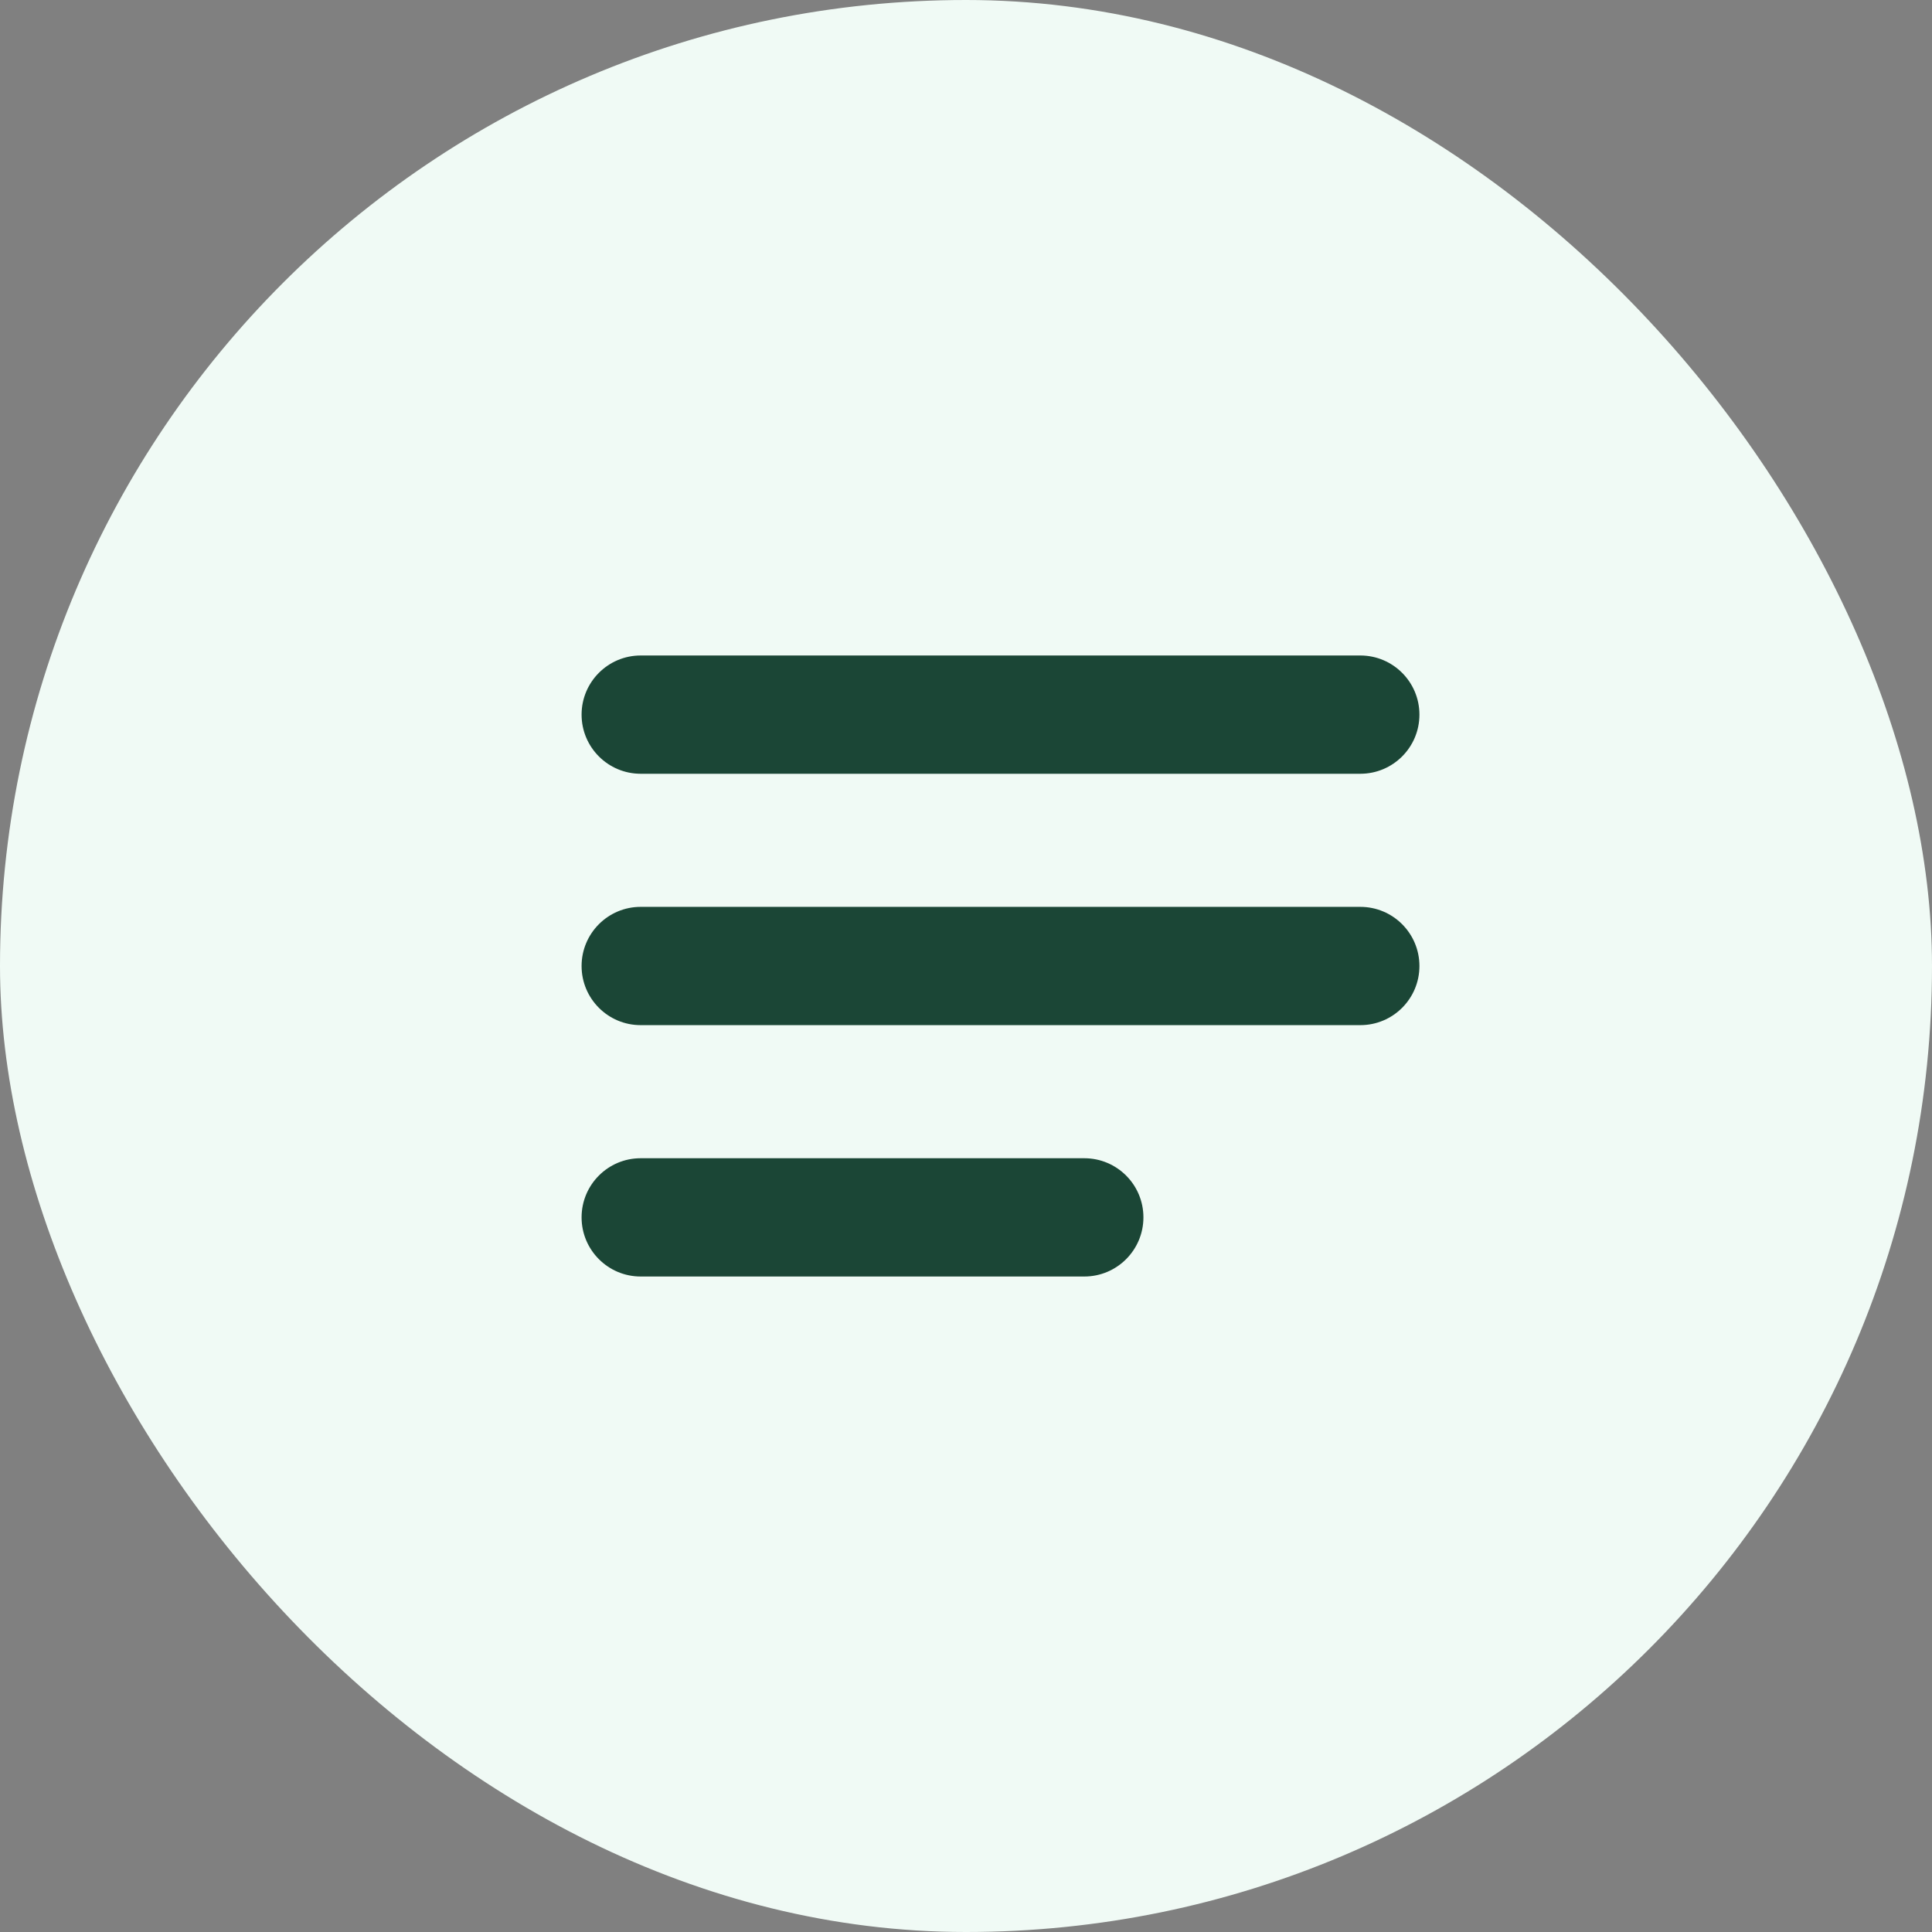 <?xml version="1.0" encoding="UTF-8"?> <svg xmlns="http://www.w3.org/2000/svg" width="36" height="36" viewBox="0 0 36 36" fill="none"><rect x="0" y="0" width="36" height="36" fill="#808080" stroke="none"/><rect width="36" height="36" rx="18" fill="#F0FAF5"></rect><path fill-rule="evenodd" clip-rule="evenodd" d="M10.837 13.316C10.837 13.925 11.33 14.418 11.939 14.418H25.347C25.956 14.418 26.449 13.925 26.449 13.316V13.316C26.449 12.708 25.956 12.214 25.347 12.214H11.939C11.33 12.214 10.837 12.708 10.837 13.316V13.316Z" fill="#1B4636"></path><path d="M11.938 16.898C11.33 16.898 10.837 17.392 10.837 18V18C10.837 18.609 11.33 19.102 11.938 19.102H25.347C25.956 19.102 26.449 18.609 26.449 18V18C26.449 17.392 25.956 16.898 25.347 16.898H11.938Z" fill="#1B4636"></path><path d="M11.938 21.582C11.33 21.582 10.837 22.075 10.837 22.684V22.684C10.837 23.292 11.33 23.786 11.938 23.786H20.204C20.813 23.786 21.306 23.292 21.306 22.684V22.684C21.306 22.075 20.813 21.582 20.204 21.582H11.938Z" fill="#1B4636"></path></svg> 